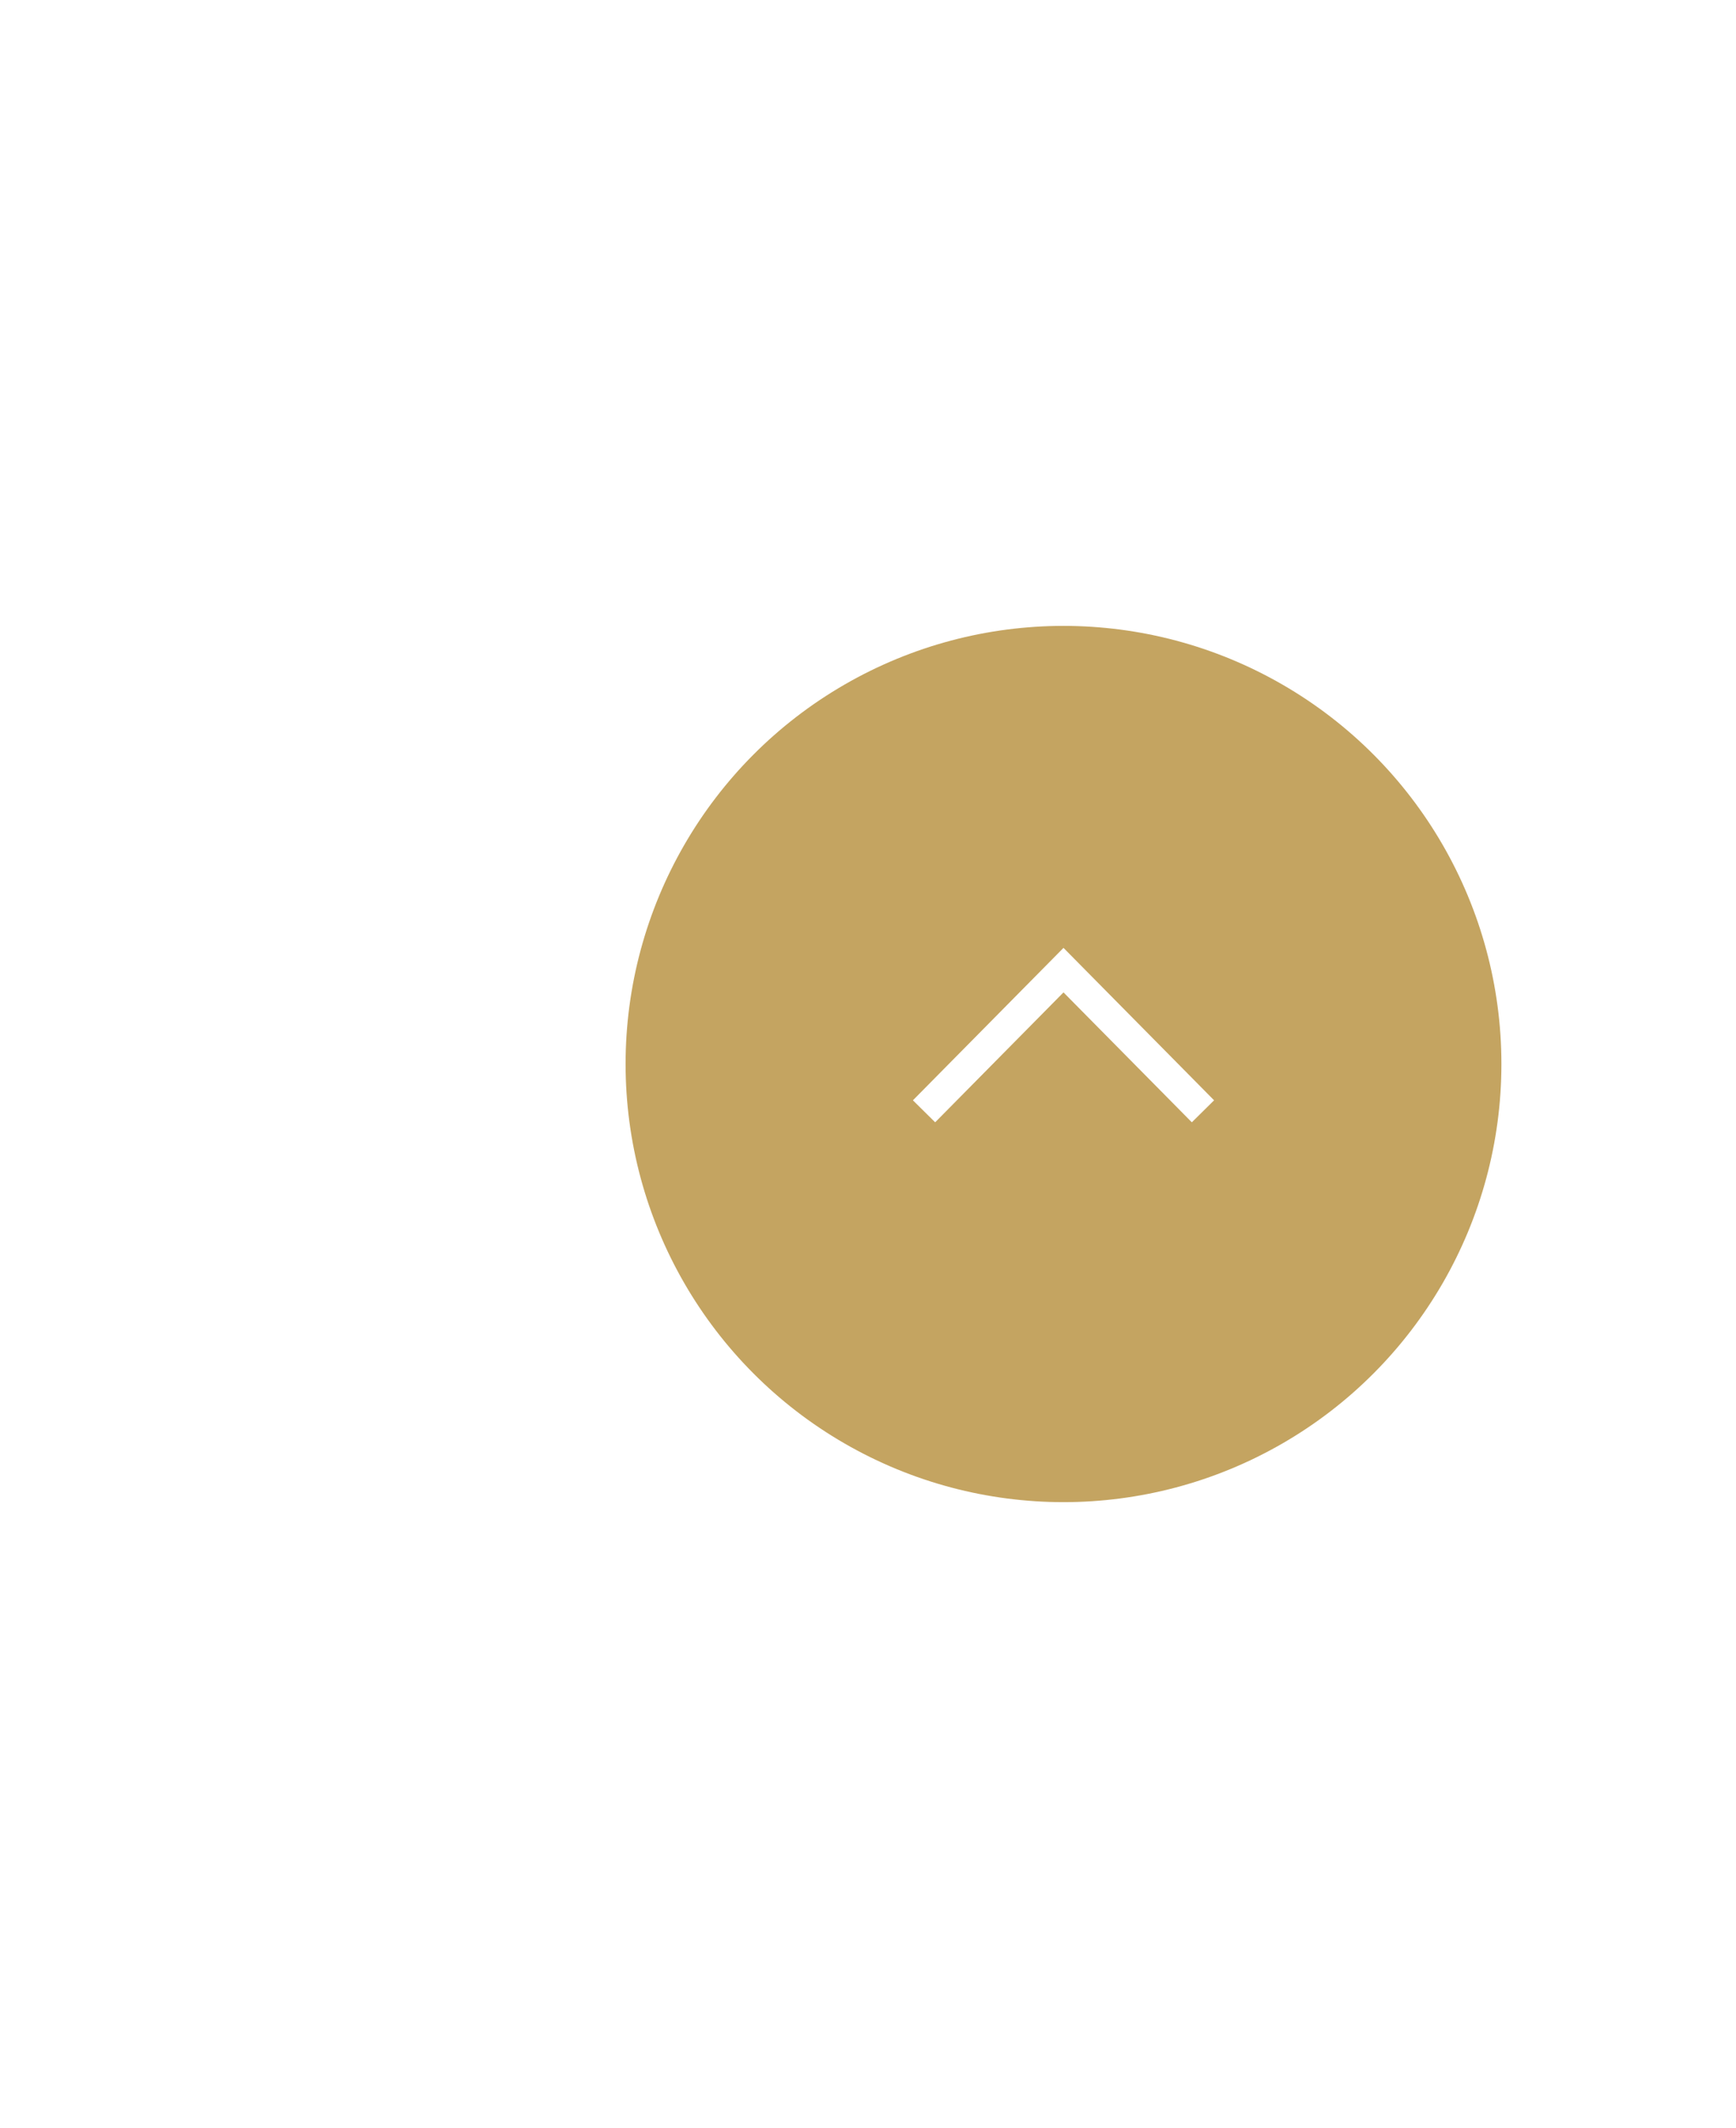 <svg width="111" height="136" viewBox="0 0 111 136" fill="none" xmlns="http://www.w3.org/2000/svg">
<g filter="url(#filter0_d)">
<circle cx="68" cy="68" r="28" fill="#C4A461"/>
</g>
<path d="M59.083 71.022L68 62L76.917 71.022" stroke="white" stroke-width="2"/>
<defs>
<filter id="filter0_d" x="0" y="0" width="136" height="136" filterUnits="userSpaceOnUse" color-interpolation-filters="sRGB">
<feFlood flood-opacity="0" result="BackgroundImageFix"/>
<feColorMatrix in="SourceAlpha" type="matrix" values="0 0 0 0 0 0 0 0 0 0 0 0 0 0 0 0 0 0 127 0"/>
<feOffset/>
<feGaussianBlur stdDeviation="20"/>
<feColorMatrix type="matrix" values="0 0 0 0 0.098 0 0 0 0 0.173 0 0 0 0 0.278 0 0 0 0.4 0"/>
<feBlend mode="normal" in2="BackgroundImageFix" result="effect1_dropShadow"/>
<feBlend mode="normal" in="SourceGraphic" in2="effect1_dropShadow" result="shape"/>
</filter>
</defs>
</svg>
